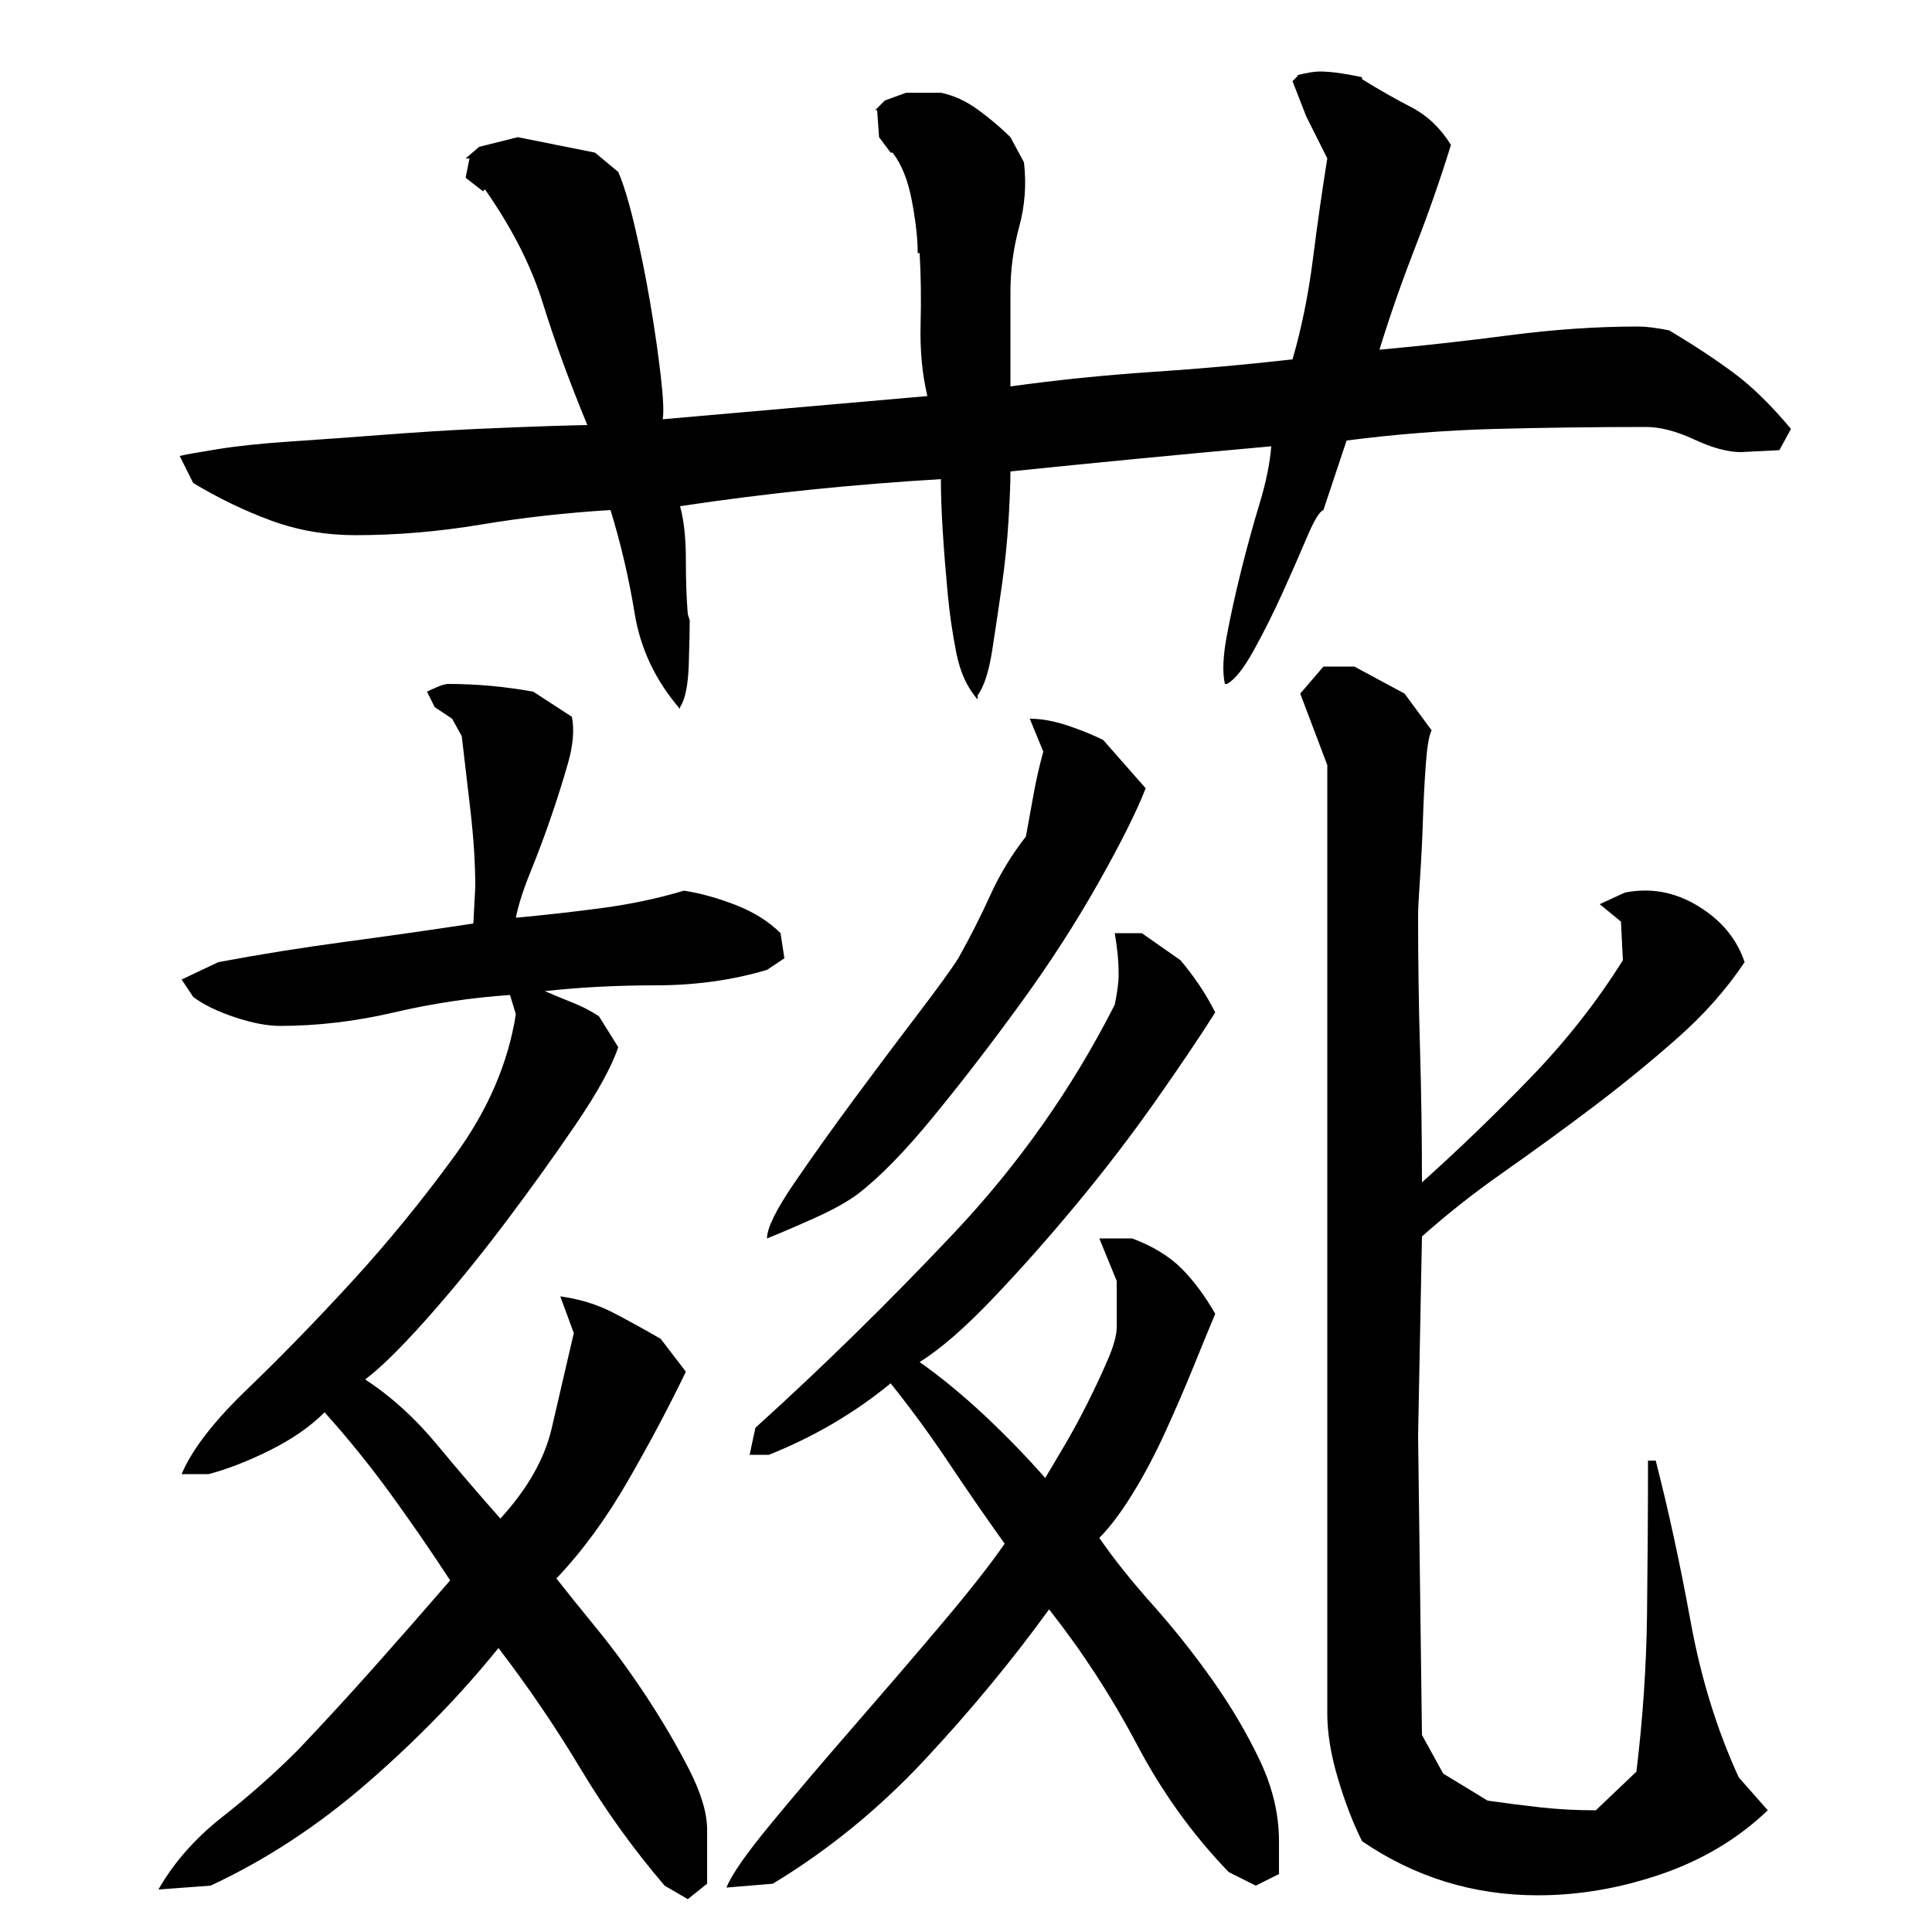 <?xml version="1.0" encoding="utf-8"?>
<!-- Generator: Adobe Illustrator 16.0.0, SVG Export Plug-In . SVG Version: 6.00 Build 0)  -->
<!DOCTYPE svg PUBLIC "-//W3C//DTD SVG 1.1//EN" "http://www.w3.org/Graphics/SVG/1.1/DTD/svg11.dtd">
<svg version="1.1" id="图层_1" xmlns="http://www.w3.org/2000/svg" xmlns:xlink="http://www.w3.org/1999/xlink" x="0px" y="0px"
	 width="1000px" height="1000px" viewBox="0 0 1000 1000" enable-background="new 0 0 1000 1000" xml:space="preserve">
<path d="M320.002,542.006c-3.344,10-10.672,23.344-22,40c-11.344,16.672-23.672,33.844-37,51.5c-13.344,17.672-26.672,34-40,49
	c-13.344,15-24,25.5-32,31.5c13.328,8.672,25.656,19.844,37,33.5c11.328,13.672,22.328,26.5,33,38.5
	c14-15.328,22.828-30.828,26.5-46.5c3.656-15.656,7.5-32.156,11.5-49.5l-7-19c10,1.344,19.156,4.172,27.5,8.5
	c8.328,4.344,16.5,8.844,24.5,13.5l13,17c-8.672,18-18.672,36.844-30,56.5c-11.344,19.672-23.672,36.5-37,50.5
	c4.656,6,11.5,14.5,20.5,25.5s17.656,22.844,26,35.5c8.328,12.656,15.656,25.156,22,37.5c6.328,12.328,9.5,22.828,9.5,31.5v28l-10,8
	l-12-7c-16-18.672-30.5-38.844-43.5-60.5c-13-21.672-27.172-42.5-42.5-62.5c-19.344,24-41.844,47.156-67.5,69.5
	c-25.672,22.328-52.844,40.156-81.5,53.5l-27,2c8-14,19-26.5,33-37.5s27-22.5,39-34.5c13.328-14,26.656-28.5,40-43.5
	c13.328-15,26.328-29.828,39-44.5c-10-15.328-20.344-30.328-31-45c-10.672-14.656-22-28.656-34-42
	c-7.344,7.344-16.672,13.844-28,19.5c-11.344,5.672-22,9.844-32,12.5h-14c5.328-12.656,16.656-27.328,34-44
	c17.328-16.656,35.328-35.156,54-55.5c18.656-20.328,36.5-42.156,53.5-65.5c17-23.328,27.5-47.656,31.5-73l-3-10
	c-20,1.344-40,4.344-60,9c-20,4.672-39.672,7-59,7c-6.672,0-14.5-1.5-23.5-4.5s-16.172-6.5-21.5-10.5l-6-9l19-9
	c21.328-4,43.156-7.5,65.5-10.5c22.328-3,44.5-6.156,66.5-9.5l1-19c0-12-0.844-25.156-2.5-39.5c-1.672-14.328-3.172-27.156-4.5-38.5
	l-5-9l-9-6l-4-8c1.328-0.656,3.156-1.5,5.5-2.5c2.328-1,4.156-1.5,5.5-1.5c14.656,0,29.328,1.344,44,4l20,13
	c1.328,6.672,0.656,14.672-2,24c-2.672,9.344-5.672,18.844-9,28.5c-3.344,9.672-6.844,19-10.5,28c-3.672,9-6.172,16.844-7.5,23.5
	c14.656-1.328,29.5-3,44.5-5s29.156-5,42.5-9c8.656,1.344,17.656,3.844,27,7.5c9.328,3.672,17,8.5,23,14.5l2,13l-9,6
	c-18,5.344-37.172,8-57.5,8c-20.344,0-39.5,1-57.5,3c4.656,2,9.5,4,14.5,6s9.5,4.344,13.5,7L320.002,542.006z M852.002,221.006
	c-26.672,0-52.672,0.344-78,1c-25.344,0.672-51,2.672-77,6l-12,36c-2,0.672-4.844,5.344-8.5,14c-3.672,8.672-7.844,18.172-12.5,28.5
	c-4.672,10.344-9.672,20.344-15,30c-5.344,9.672-10,15.5-14,17.5h-1c-1.344-6-1-14.328,1-25c2-10.656,4.5-22,7.5-34
	s6.156-23.5,9.5-34.5c3.328-11,5.328-20.828,6-29.5c-44.672,4-89.672,8.344-135,13c0,6-0.344,14.5-1,25.5
	c-0.672,11-1.844,22.344-3.5,34c-1.672,11.672-3.344,22.844-5,33.5c-1.672,10.672-4.172,18.344-7.5,23v2c-5.344-6-9-14-11-24
	s-3.5-20.328-4.5-31c-1-10.656-1.844-21.156-2.5-31.5c-0.672-10.328-1-19.5-1-27.5c-22.672,1.344-45.344,3.172-68,5.5
	c-22.672,2.344-45,5.172-67,8.5c2,7.344,3,16.5,3,27.5s0.328,20.5,1,28.5l1,3c0,4.672-0.172,12.344-0.5,23
	c-0.344,10.672-1.844,18-4.5,22v1c-12.672-14.656-20.5-31.156-23.5-49.5c-3-18.328-7.172-36.156-12.5-53.5
	c-22.672,1.344-45,3.844-67,7.5c-22,3.672-43.672,5.5-65,5.5c-15.344,0-29.844-2.5-43.5-7.5c-13.672-5-27.172-11.5-40.5-19.5l-7-14
	c2.656-0.656,9.156-1.828,19.5-3.5c10.328-1.656,23-3,38-4s31.156-2.156,48.5-3.5c17.328-1.328,33.328-2.328,48-3
	c14.656-0.656,27.328-1.156,38-1.5c10.656-0.328,17-0.5,19-0.5c-9.344-22.656-17-43.656-23-63c-6-19.328-16-39-30-59l-1,1l-9-7l2-10
	h-2l7-6l20-5l40,8l12,10c2.656,6,5.5,15.344,8.5,28c3,12.672,5.656,25.844,8,39.5c2.328,13.672,4.156,26.344,5.5,38
	c1.328,11.672,1.656,19.172,1,22.5l137-12c-2.672-11.328-3.844-23.656-3.5-37c0.328-13.328,0.156-25.656-0.5-37h-1
	c0-7.328-1-16.328-3-27c-2-10.656-5.344-19-10-25h-1l-6-8l-1-14h-1l5-5l11-4h18c6.656,1.344,13.156,4.344,19.5,9
	c6.328,4.672,11.828,9.344,16.5,14l7,13c1.328,11.344,0.5,22.5-2.5,33.5s-4.5,22.172-4.5,33.5v49c24-3.328,48.5-5.828,73.5-7.5
	c25-1.656,49.156-3.828,72.5-6.5c4.656-16,8.156-33.156,10.5-51.5c2.328-18.328,4.828-35.828,7.5-52.5l-11-22l-7-18l3-3h-1
	c5.328-1.328,9.328-2,12-2c3.328,0,7.156,0.344,11.5,1c4.328,0.672,7.828,1.344,10.5,2v1c8.656,5.344,17.156,10.172,25.5,14.5
	c8.328,4.344,15.156,10.844,20.5,19.5c-5.344,17.344-11.5,35-18.5,53s-13.172,35.672-18.5,53c22-2,44.5-4.5,67.5-7.5
	s45.156-4.5,66.5-4.5c4,0,9.328,0.672,16,2c13.328,8,24.656,15.5,34,22.5c9.328,7,19,16.5,29,28.5l-6,11l-20,1
	c-6.672,0-14.672-2.156-24-6.5C867.658,223.178,859.33,221.006,852.002,221.006z M629.002,524.006c-8,12.672-18.344,28-31,46
	c-12.672,18-26.344,35.844-41,53.5c-14.672,17.672-29.172,34-43.5,49c-14.344,15-26.844,25.844-37.5,32.5
	c11.328,8,22.656,17.344,34,28c11.328,10.672,21.656,21.344,31,32c2-3.328,5.156-8.656,9.5-16c4.328-7.328,8.5-15,12.5-23
	s7.5-15.5,10.5-22.5s4.5-12.5,4.5-16.5v-24l-9-22h17c10.656,4,19.156,9.172,25.5,15.5c6.328,6.344,12.156,14.172,17.5,23.5
	c-3.344,8-7.172,17.344-11.5,28c-4.344,10.672-9.172,21.844-14.5,33.5c-5.344,11.672-11,22.344-17,32
	c-6,9.672-11.672,17.172-17,22.5c7.328,10.672,16.5,22.172,27.5,34.5c11,12.344,21.328,25.344,31,39
	c9.656,13.672,17.828,27.5,24.5,41.5c6.656,14,10,28,10,42v17l-12,6l-14-7c-18.672-19.344-34.5-41.344-47.5-66s-28.172-48-45.5-70
	c-19.344,26.672-40.844,52.672-64.5,78c-23.672,25.328-49.844,46.656-78.5,64l-24,2c2.656-6.672,10.328-17.672,23-33
	c12.656-15.344,26.828-32,42.5-50c15.656-18,30.828-35.656,45.5-53c14.656-17.328,25.656-31.328,33-42c-10-14-19.672-28-29-42
	c-9.344-14-19.344-27.656-30-41c-18.672,15.344-39.672,27.672-63,37h-10l3-14c34.656-31.328,68.828-64.828,102.5-100.5
	c33.656-35.656,61.5-75.156,83.5-118.5c1.328-6.656,2-11.656,2-15c0-4-0.172-7.656-0.5-11c-0.344-3.328-0.844-7-1.5-11h14l20,14
	C618.33,505.678,624.33,514.678,629.002,524.006z M593.002,408.006c-4.672,12-12.844,28.344-24.5,49c-11.672,20.672-25,41.344-40,62
	c-15,20.672-30,40.172-45,58.5c-15,18.344-28.172,31.844-39.5,40.5c-5.344,4-12.844,8.172-22.5,12.5
	c-9.672,4.344-17.844,7.844-24.5,10.5c0-5.328,4.656-14.828,14-28.5c9.328-13.656,19.656-28.156,31-43.5
	c11.328-15.328,22.328-30,33-44c10.656-14,17.656-23.656,21-29c6-10.656,11.5-21.5,16.5-32.5s11.156-21.156,18.5-30.5
	c1.328-7.328,2.656-14.656,4-22c1.328-7.328,3-14.656,5-22l-7-17c6,0,12.5,1.172,19.5,3.5c7,2.344,13.156,4.844,18.5,7.5
	L593.002,408.006z M736.002,612.006c19.328-17.328,38.156-35.5,56.5-54.5c18.328-19,34.156-39.156,47.5-60.5l-1-20l-11-9l13-6
	c13.328-2.656,26-0.328,38,7c12,7.344,20,17,24,29c-9.344,14-21,27.172-35,39.5c-14,12.344-28.5,24.172-43.5,35.5
	c-15,11.344-30.344,22.5-46,33.5c-15.672,11-29.844,22.172-42.5,33.5l-2,103l2,155l11,20l23,14c9.328,1.328,18.5,2.5,27.5,3.5
	s18.5,1.5,28.5,1.5l21-20c3.328-27.344,5.156-54.5,5.5-81.5c0.328-27,0.5-53.5,0.5-79.5h4c6.656,26,12.656,53.672,18,83
	c5.328,29.344,13.656,56.328,25,81l15,17c-15.344,14.656-33.672,25.656-55,33c-21.344,7.328-42.672,11-64,11
	c-33.344,0-63.672-9.344-91-28c-4.672-9.344-8.844-20.172-12.5-32.5c-3.672-12.344-5.5-23.5-5.5-33.5v-491l-14-37l12-14h16l26,14
	l14,19c-1.344,2.672-2.344,8.5-3,17.5c-0.672,9-1.172,18.672-1.5,29c-0.344,10.344-0.844,20.344-1.5,30
	c-0.672,9.672-1,16.172-1,19.5c0,23.344,0.328,46.344,1,69C735.658,565.678,736.002,588.678,736.002,612.006z"/>
</svg>
